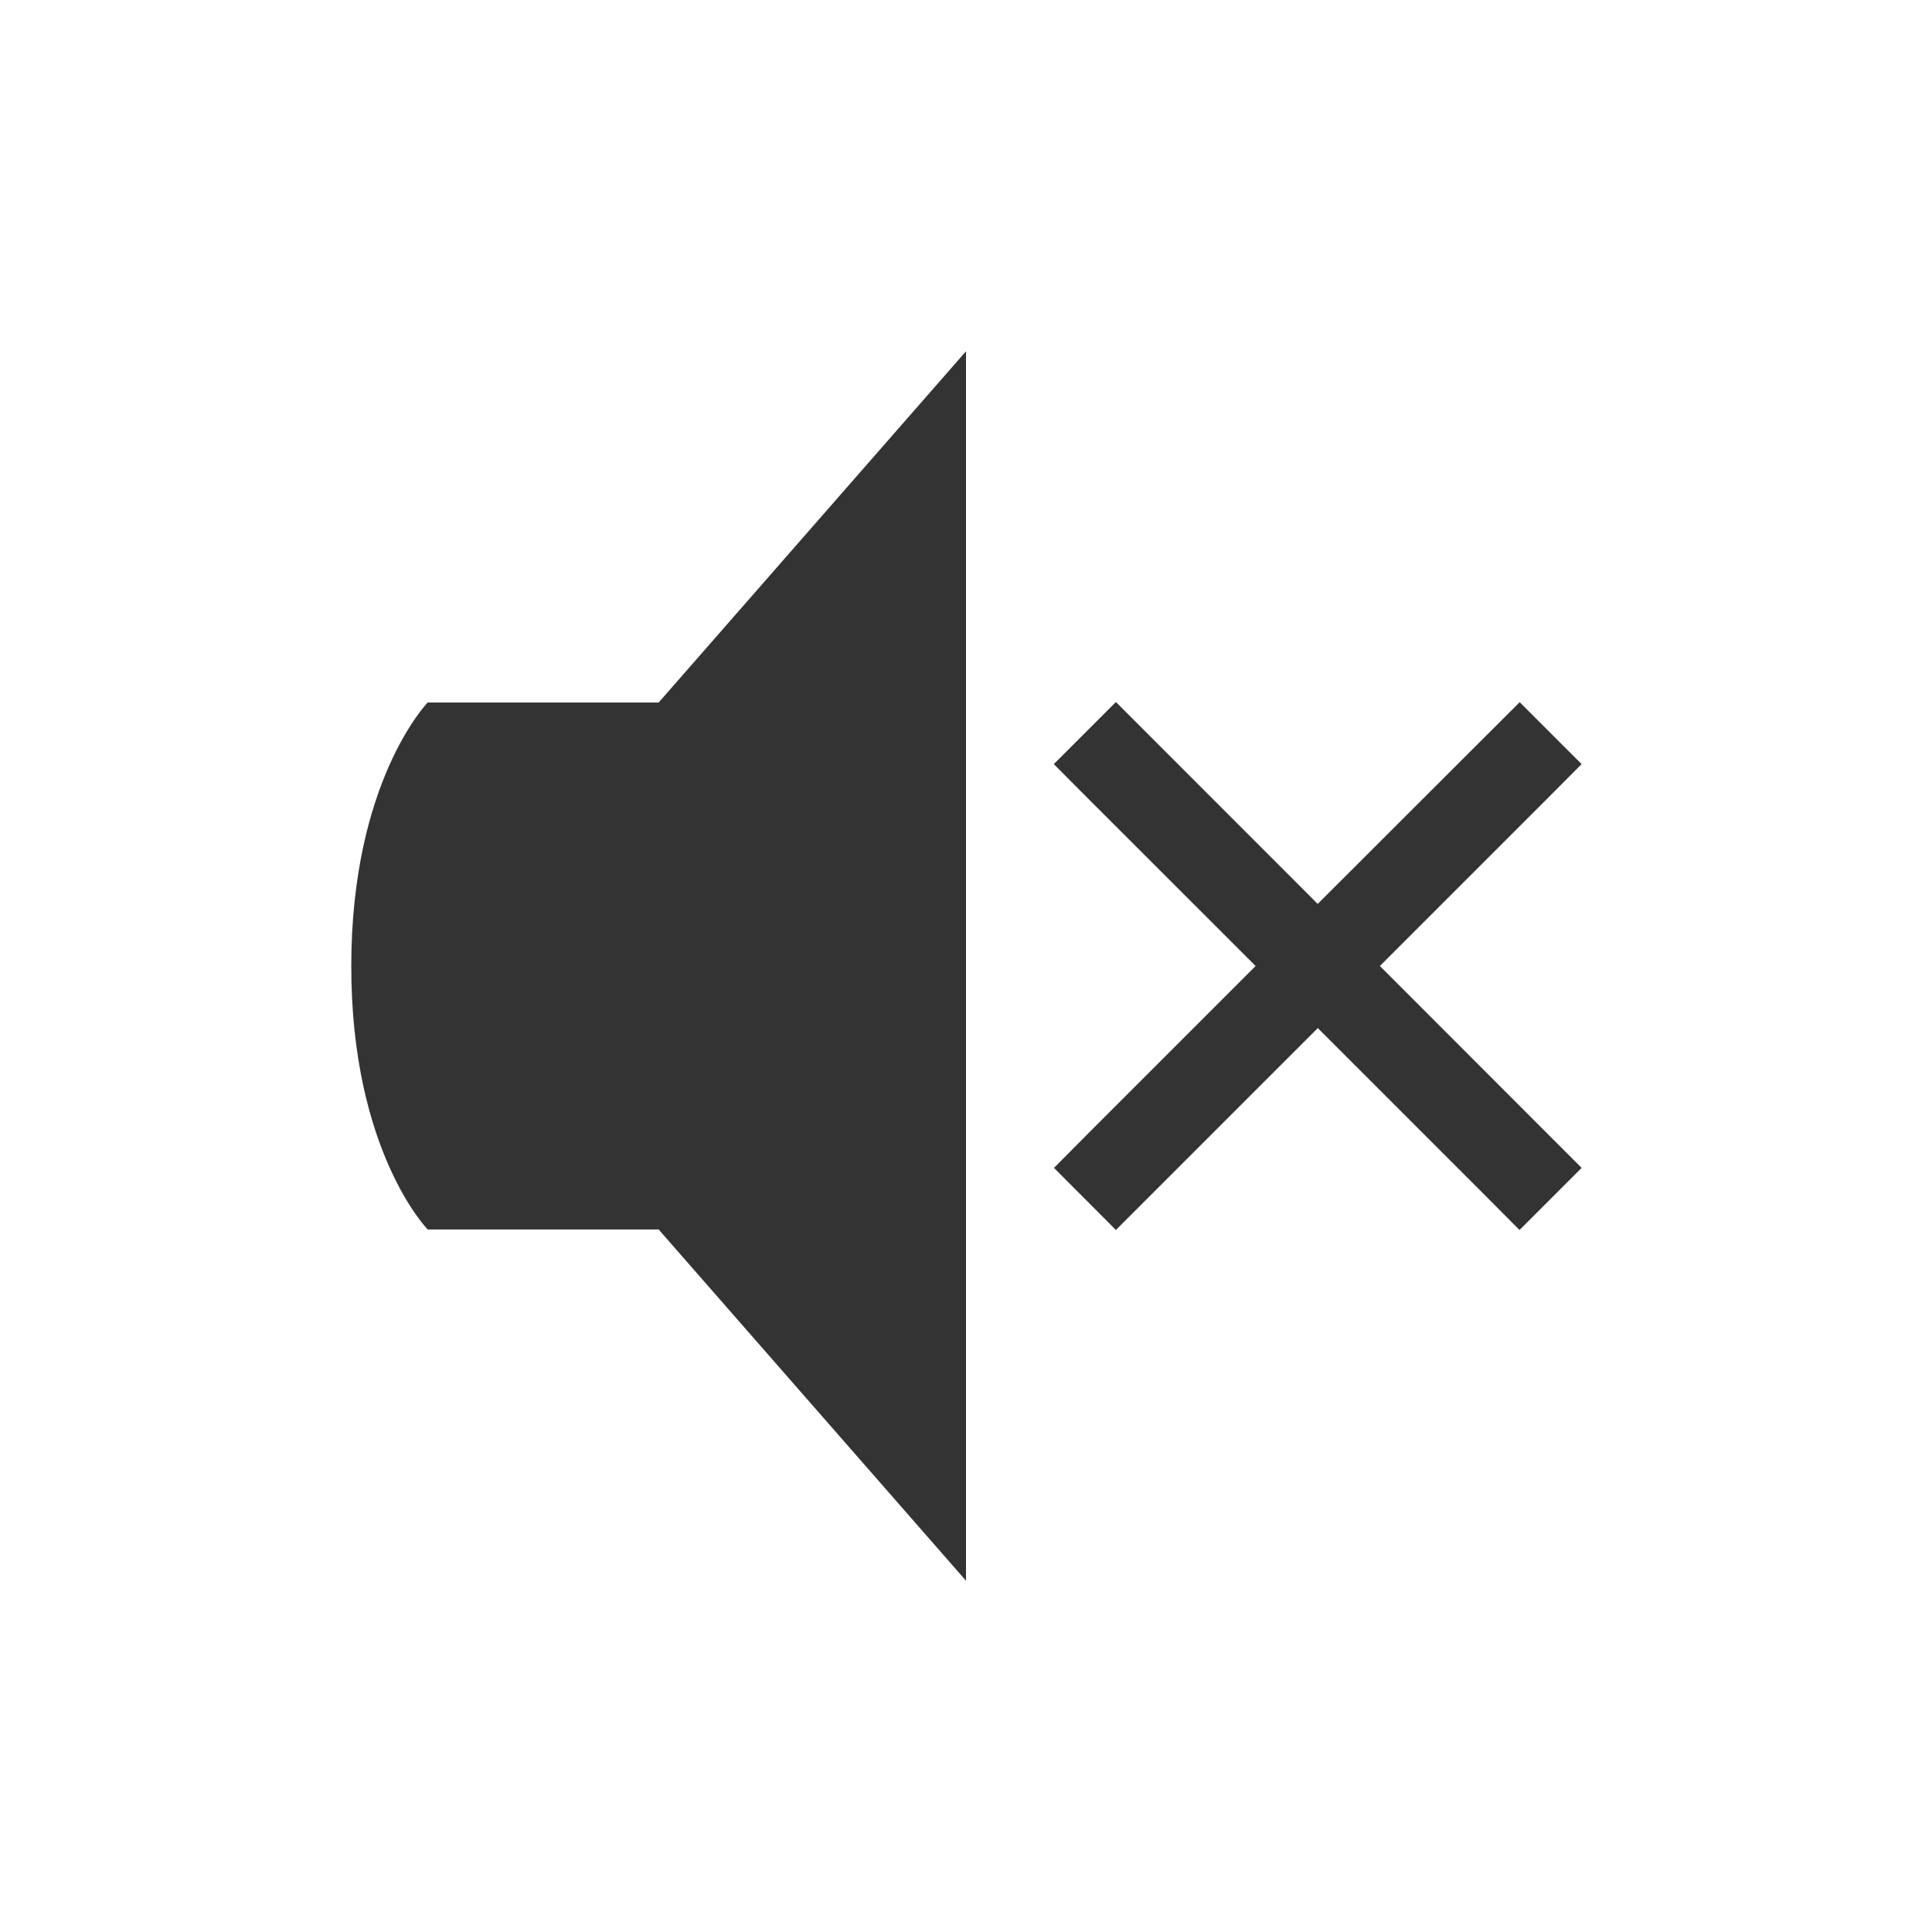 <svg viewBox="0 0 22 22" xmlns="http://www.w3.org/2000/svg"><path d="M11 4 7.5 8H4.87S4 8.894 4 11.002C4 13.111 4.87 14 4.87 14H7.5l3.5 4V4zm1.707 3.994L12 8.701l.398.4 1.9 1.899-1.9 1.9-.396.399.705.707 2.299-2.299 1.9 1.9.397.399.707-.707L15.713 11l1.9-1.9.397-.399-.705-.705-.4.399-1.9 1.898-2.298-2.299z" fill="#333" style="font-feature-settings:normal;font-variant-alternates:normal;font-variant-caps:normal;font-variant-ligatures:normal;font-variant-numeric:normal;font-variant-position:normal;isolation:auto;mix-blend-mode:normal;shape-padding:0;text-decoration-color:#000;text-decoration-line:none;text-decoration-style:solid;text-indent:0;text-orientation:mixed;text-transform:none"/></svg>